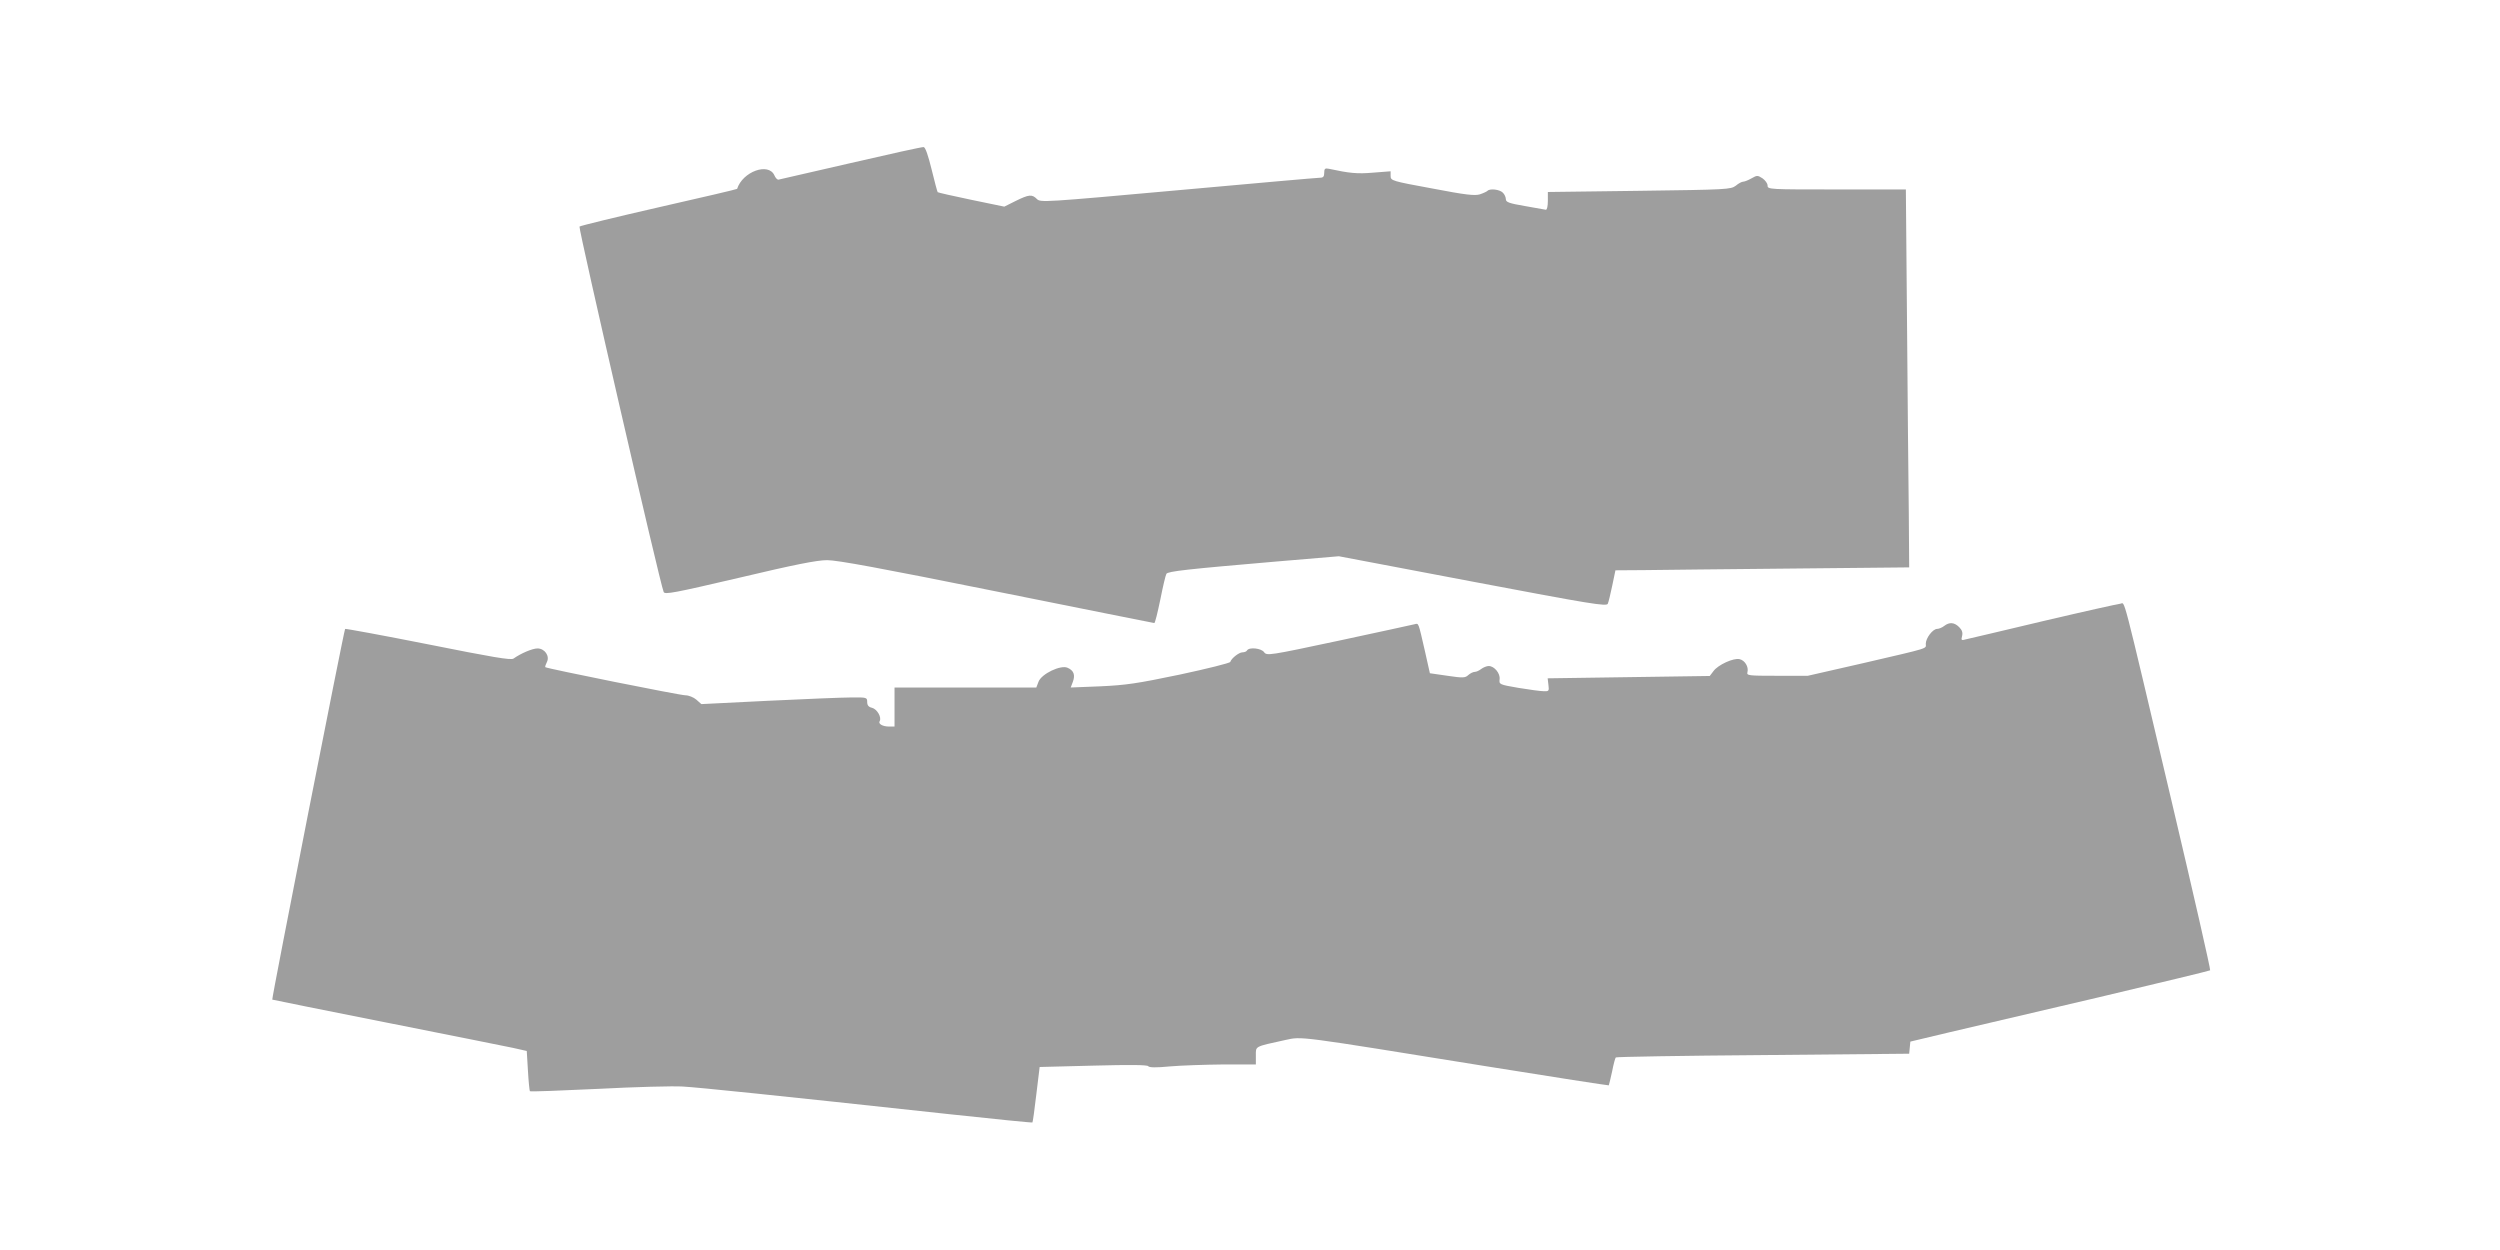 <?xml version="1.0" standalone="no"?>
<!DOCTYPE svg PUBLIC "-//W3C//DTD SVG 20010904//EN"
 "http://www.w3.org/TR/2001/REC-SVG-20010904/DTD/svg10.dtd">
<svg version="1.0" xmlns="http://www.w3.org/2000/svg"
 width="1280pt" height="640pt" viewBox="0 0 1280 640"
 preserveAspectRatio="xMidYMid meet">
<g transform="translate(0,640) scale(0.1,-0.1)"
fill="#9e9e9e" stroke="none">
<path d="M4355 5565 c-198 -46 -365 -84 -370 -85 -6 0 -15 10 -20 22 -30 68
-163 19 -191 -69 0 -2 -180 -44 -400 -94 -219 -50 -403 -95 -407 -99 -7 -6
413 -1832 431 -1871 6 -14 53 -5 387 73 282 67 398 90 450 90 52 0 275 -41
870 -161 439 -88 802 -161 805 -161 4 0 17 54 31 121 13 66 27 125 31 131 7
13 108 24 563 63 l320 27 685 -130 c607 -115 686 -128 692 -113 4 9 14 51 23
94 l16 77 147 1 c81 1 419 5 752 8 l605 6 -2 280 c-2 154 -6 589 -9 968 l-6
687 -354 0 c-346 0 -354 0 -354 20 0 11 -12 27 -26 37 -25 16 -28 16 -56 0
-16 -9 -35 -17 -42 -17 -8 0 -25 -9 -39 -21 -26 -19 -43 -20 -494 -26 l-468
-6 0 -46 c0 -25 -4 -45 -10 -45 -5 1 -54 10 -107 19 -82 14 -98 20 -98 35 0
10 -7 26 -16 34 -16 16 -65 22 -78 9 -4 -4 -21 -12 -39 -18 -26 -8 -72 -3
-244 30 -207 38 -213 40 -213 64 l0 24 -90 -7 c-81 -7 -120 -3 -227 20 -19 4
-23 0 -23 -21 0 -19 -5 -25 -22 -25 -13 0 -340 -29 -727 -64 -687 -62 -704
-63 -722 -45 -25 25 -40 24 -109 -10 l-58 -29 -169 35 c-92 19 -170 37 -172
39 -2 2 -16 54 -31 116 -18 73 -32 114 -41 115 -8 1 -176 -36 -374 -82z"/>
<path d="M10465 3221 c-203 -48 -382 -91 -398 -94 -25 -7 -27 -6 -21 17 4 17
0 30 -15 45 -25 25 -50 27 -77 6 -10 -8 -27 -15 -36 -15 -22 0 -58 -47 -58
-76 0 -27 29 -18 -319 -99 l-285 -65 -157 0 c-149 0 -157 1 -152 19 7 26 -13
60 -40 66 -30 8 -111 -29 -134 -61 l-19 -25 -415 -6 -415 -6 4 -34 c4 -31 2
-33 -24 -32 -16 0 -74 8 -129 17 -99 17 -100 18 -97 44 4 30 -27 68 -56 68
-10 0 -27 -7 -38 -15 -10 -8 -25 -15 -33 -15 -8 0 -23 -7 -33 -16 -16 -15 -27
-16 -107 -4 l-90 13 -26 116 c-34 148 -31 140 -52 135 -10 -3 -184 -40 -387
-84 -361 -77 -370 -78 -384 -59 -14 20 -76 27 -87 9 -3 -6 -14 -10 -24 -10
-17 0 -56 -30 -62 -49 -2 -6 -119 -35 -259 -65 -220 -46 -276 -54 -407 -60
l-151 -6 11 29 c13 35 5 58 -27 72 -35 16 -134 -31 -149 -72 l-11 -29 -363 0
-363 0 0 -100 0 -100 -27 0 c-34 0 -58 14 -49 28 11 19 -13 61 -39 68 -18 4
-25 13 -25 30 0 23 -2 24 -82 23 -46 0 -237 -8 -425 -17 l-342 -17 -26 23
c-14 12 -39 22 -55 22 -29 0 -710 137 -718 144 -2 3 2 14 8 26 16 31 -11 70
-48 70 -26 0 -85 -25 -123 -52 -13 -9 -107 7 -437 73 -232 46 -423 81 -425 79
-6 -7 -377 -1894 -373 -1898 2 -1 264 -54 582 -117 319 -63 611 -122 650 -130
l71 -16 6 -100 c3 -55 8 -103 10 -106 3 -3 160 3 349 12 189 10 384 15 433 12
86 -5 456 -43 1369 -142 231 -25 421 -44 422 -42 2 2 11 66 20 144 l17 140
275 7 c188 5 277 4 281 -3 5 -7 40 -8 111 -1 58 5 180 9 273 10 l167 0 0 45
c0 50 -9 45 150 80 89 19 47 24 1034 -135 341 -55 621 -98 623 -97 1 2 9 34
17 71 7 37 16 70 19 72 3 3 342 9 754 12 l748 7 3 31 3 31 197 47 c108 25 452
106 764 179 312 74 570 136 574 139 3 3 -85 390 -196 860 -264 1118 -238 1018
-264 1017 -11 -1 -187 -40 -391 -88z"/>
</g>
</svg>
